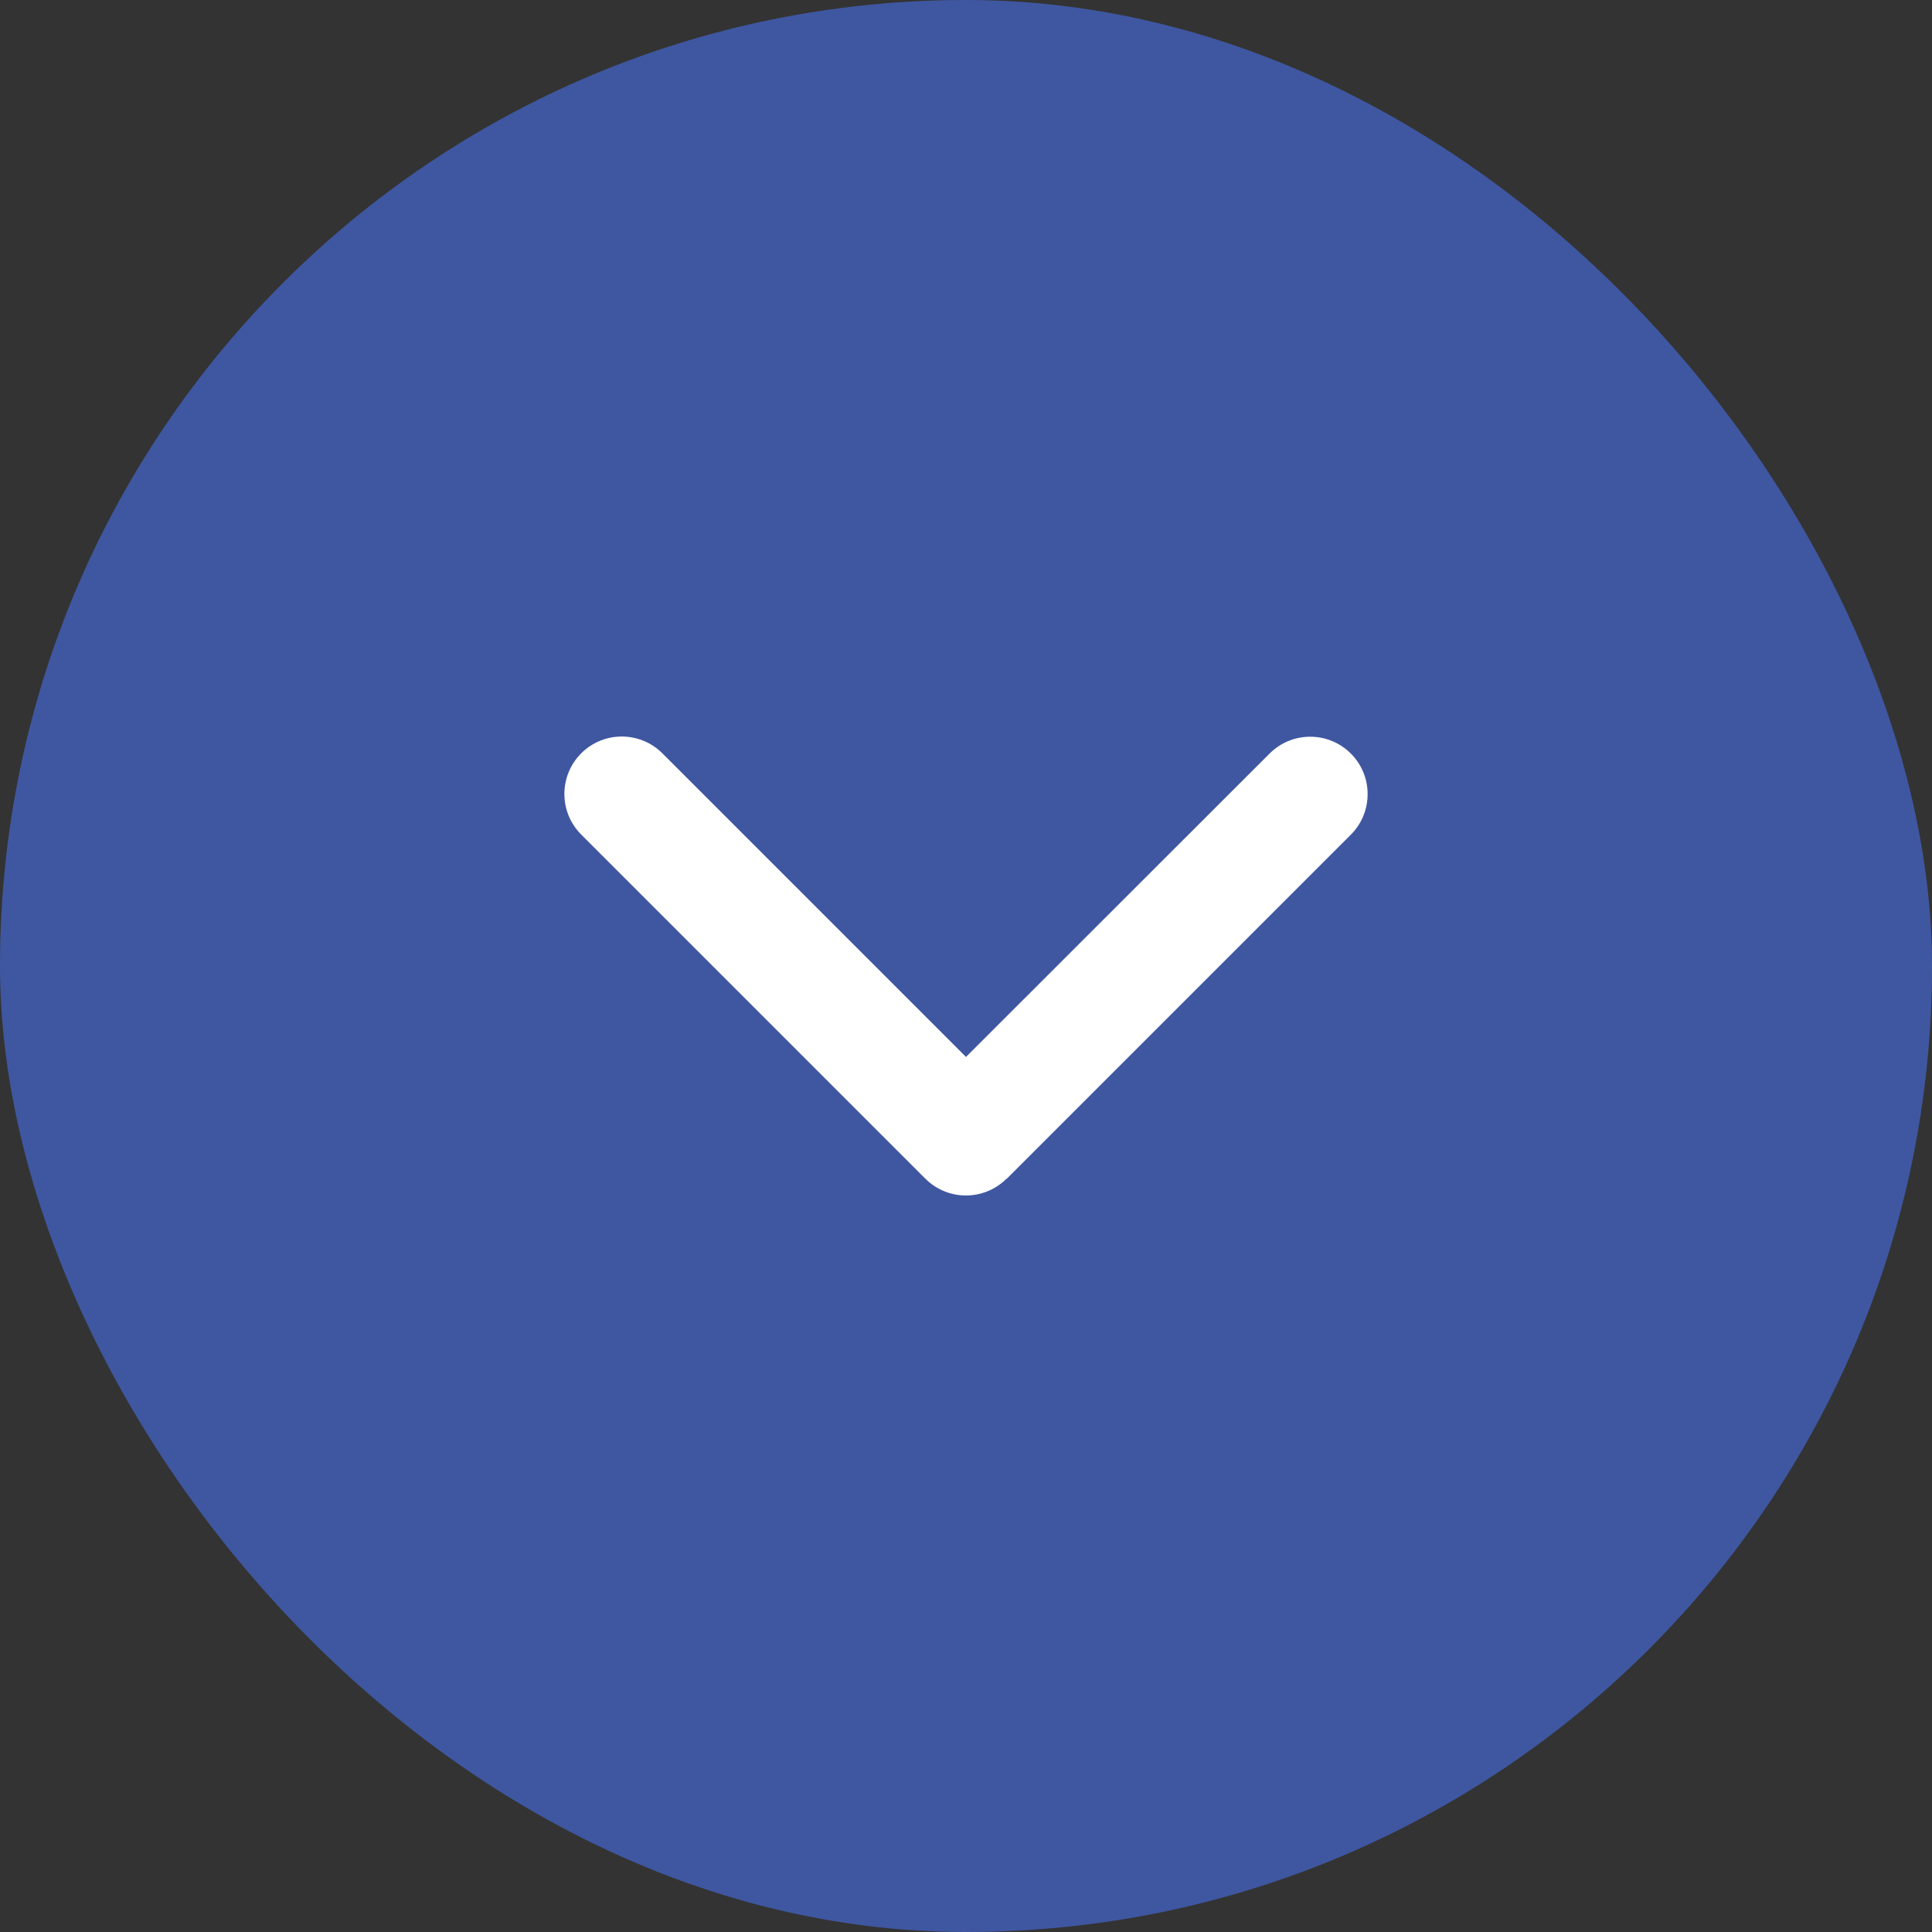<svg width="40" height="40" viewBox="0 0 40 40" fill="none" xmlns="http://www.w3.org/2000/svg">
<rect x="0" y="0" width="40" height="40" fill="#333333" stroke="none"/>
<rect x="40" y="40" width="40" height="40" rx="20" transform="rotate(-180 40 40)" fill="#3F57A1"/>
<path d="M20.839 24.403C20.375 24.867 19.622 24.867 19.158 24.403L12.033 17.278C11.569 16.814 11.569 16.061 12.033 15.597C12.496 15.133 13.25 15.133 13.714 15.597L20 21.883L26.286 15.601C26.75 15.137 27.503 15.137 27.967 15.601C28.431 16.064 28.431 16.818 27.967 17.282L20.842 24.407L20.839 24.403Z" fill="white"/>
</svg>
